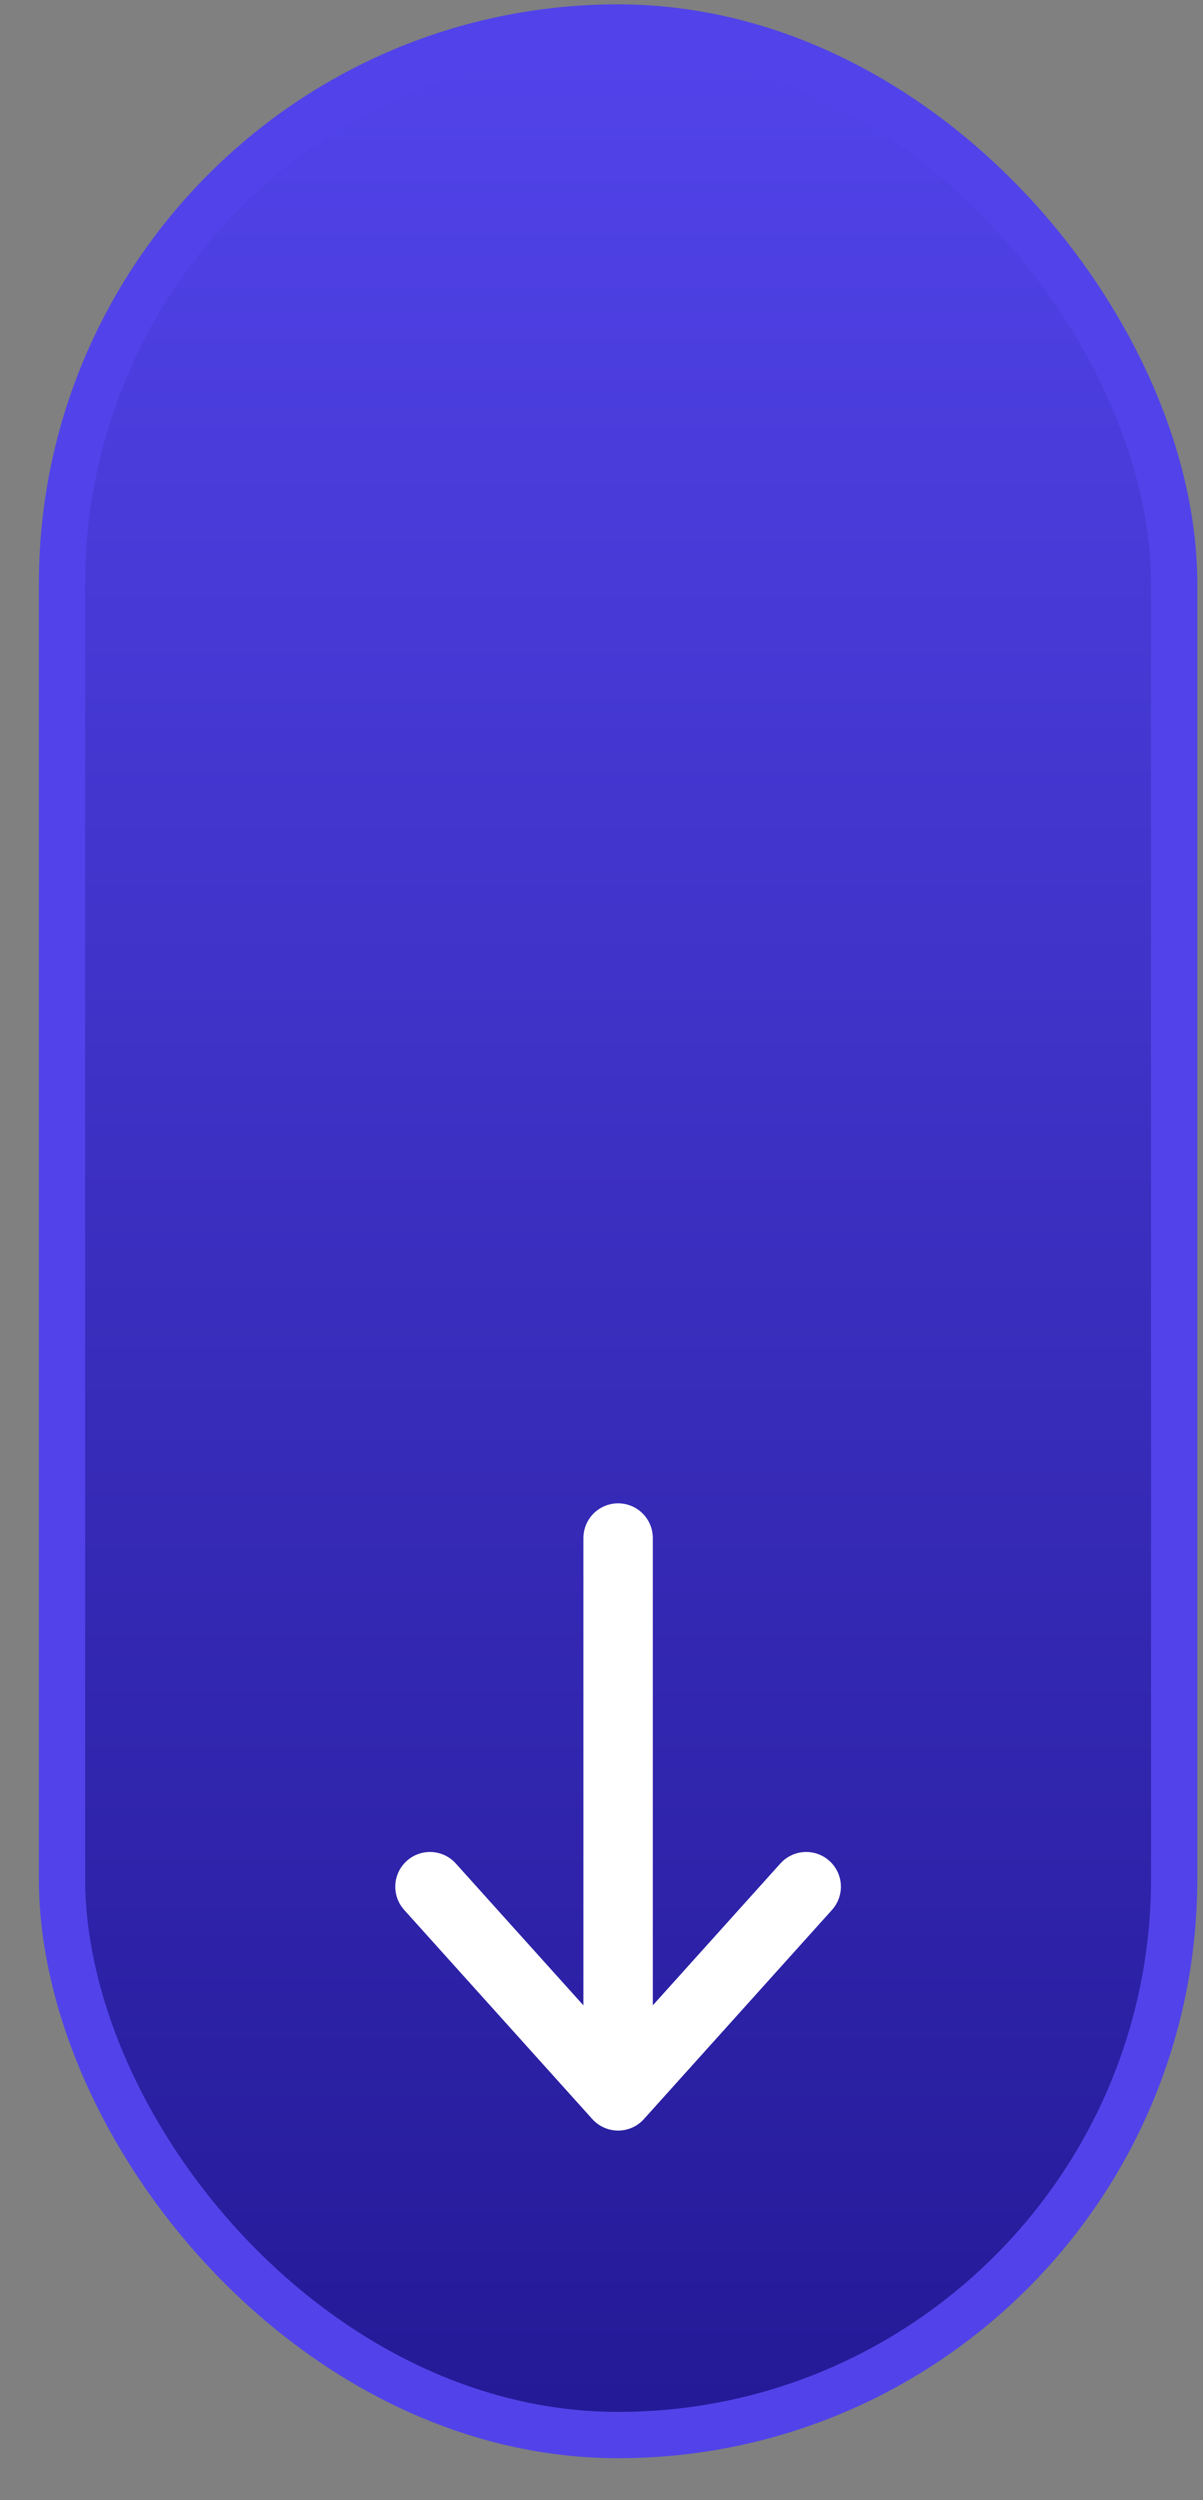 <svg xmlns="http://www.w3.org/2000/svg" width="26" height="54" viewBox="0 0 26 54" fill="none"><rect x="0" y="0" width="26" height="54" fill="#808080" stroke="none"/><rect x="1.34" y="0.594" width="24.037" height="52" rx="12.019" fill="url(#paint0_linear_236_11)" stroke="#5143E9"></rect><path d="M13.359 33.22L13.359 45.268M13.359 45.268L17.424 40.75M13.359 45.268L9.293 40.75" stroke="white" stroke-width="1.5" stroke-linecap="round" stroke-linejoin="round"></path><defs><linearGradient id="paint0_linear_236_11" x1="13.359" y1="1.094" x2="13.359" y2="52.094" gradientUnits="userSpaceOnUse"><stop stop-color="#5143E9"></stop><stop offset="1" stop-color="#241A97"></stop></linearGradient></defs></svg>